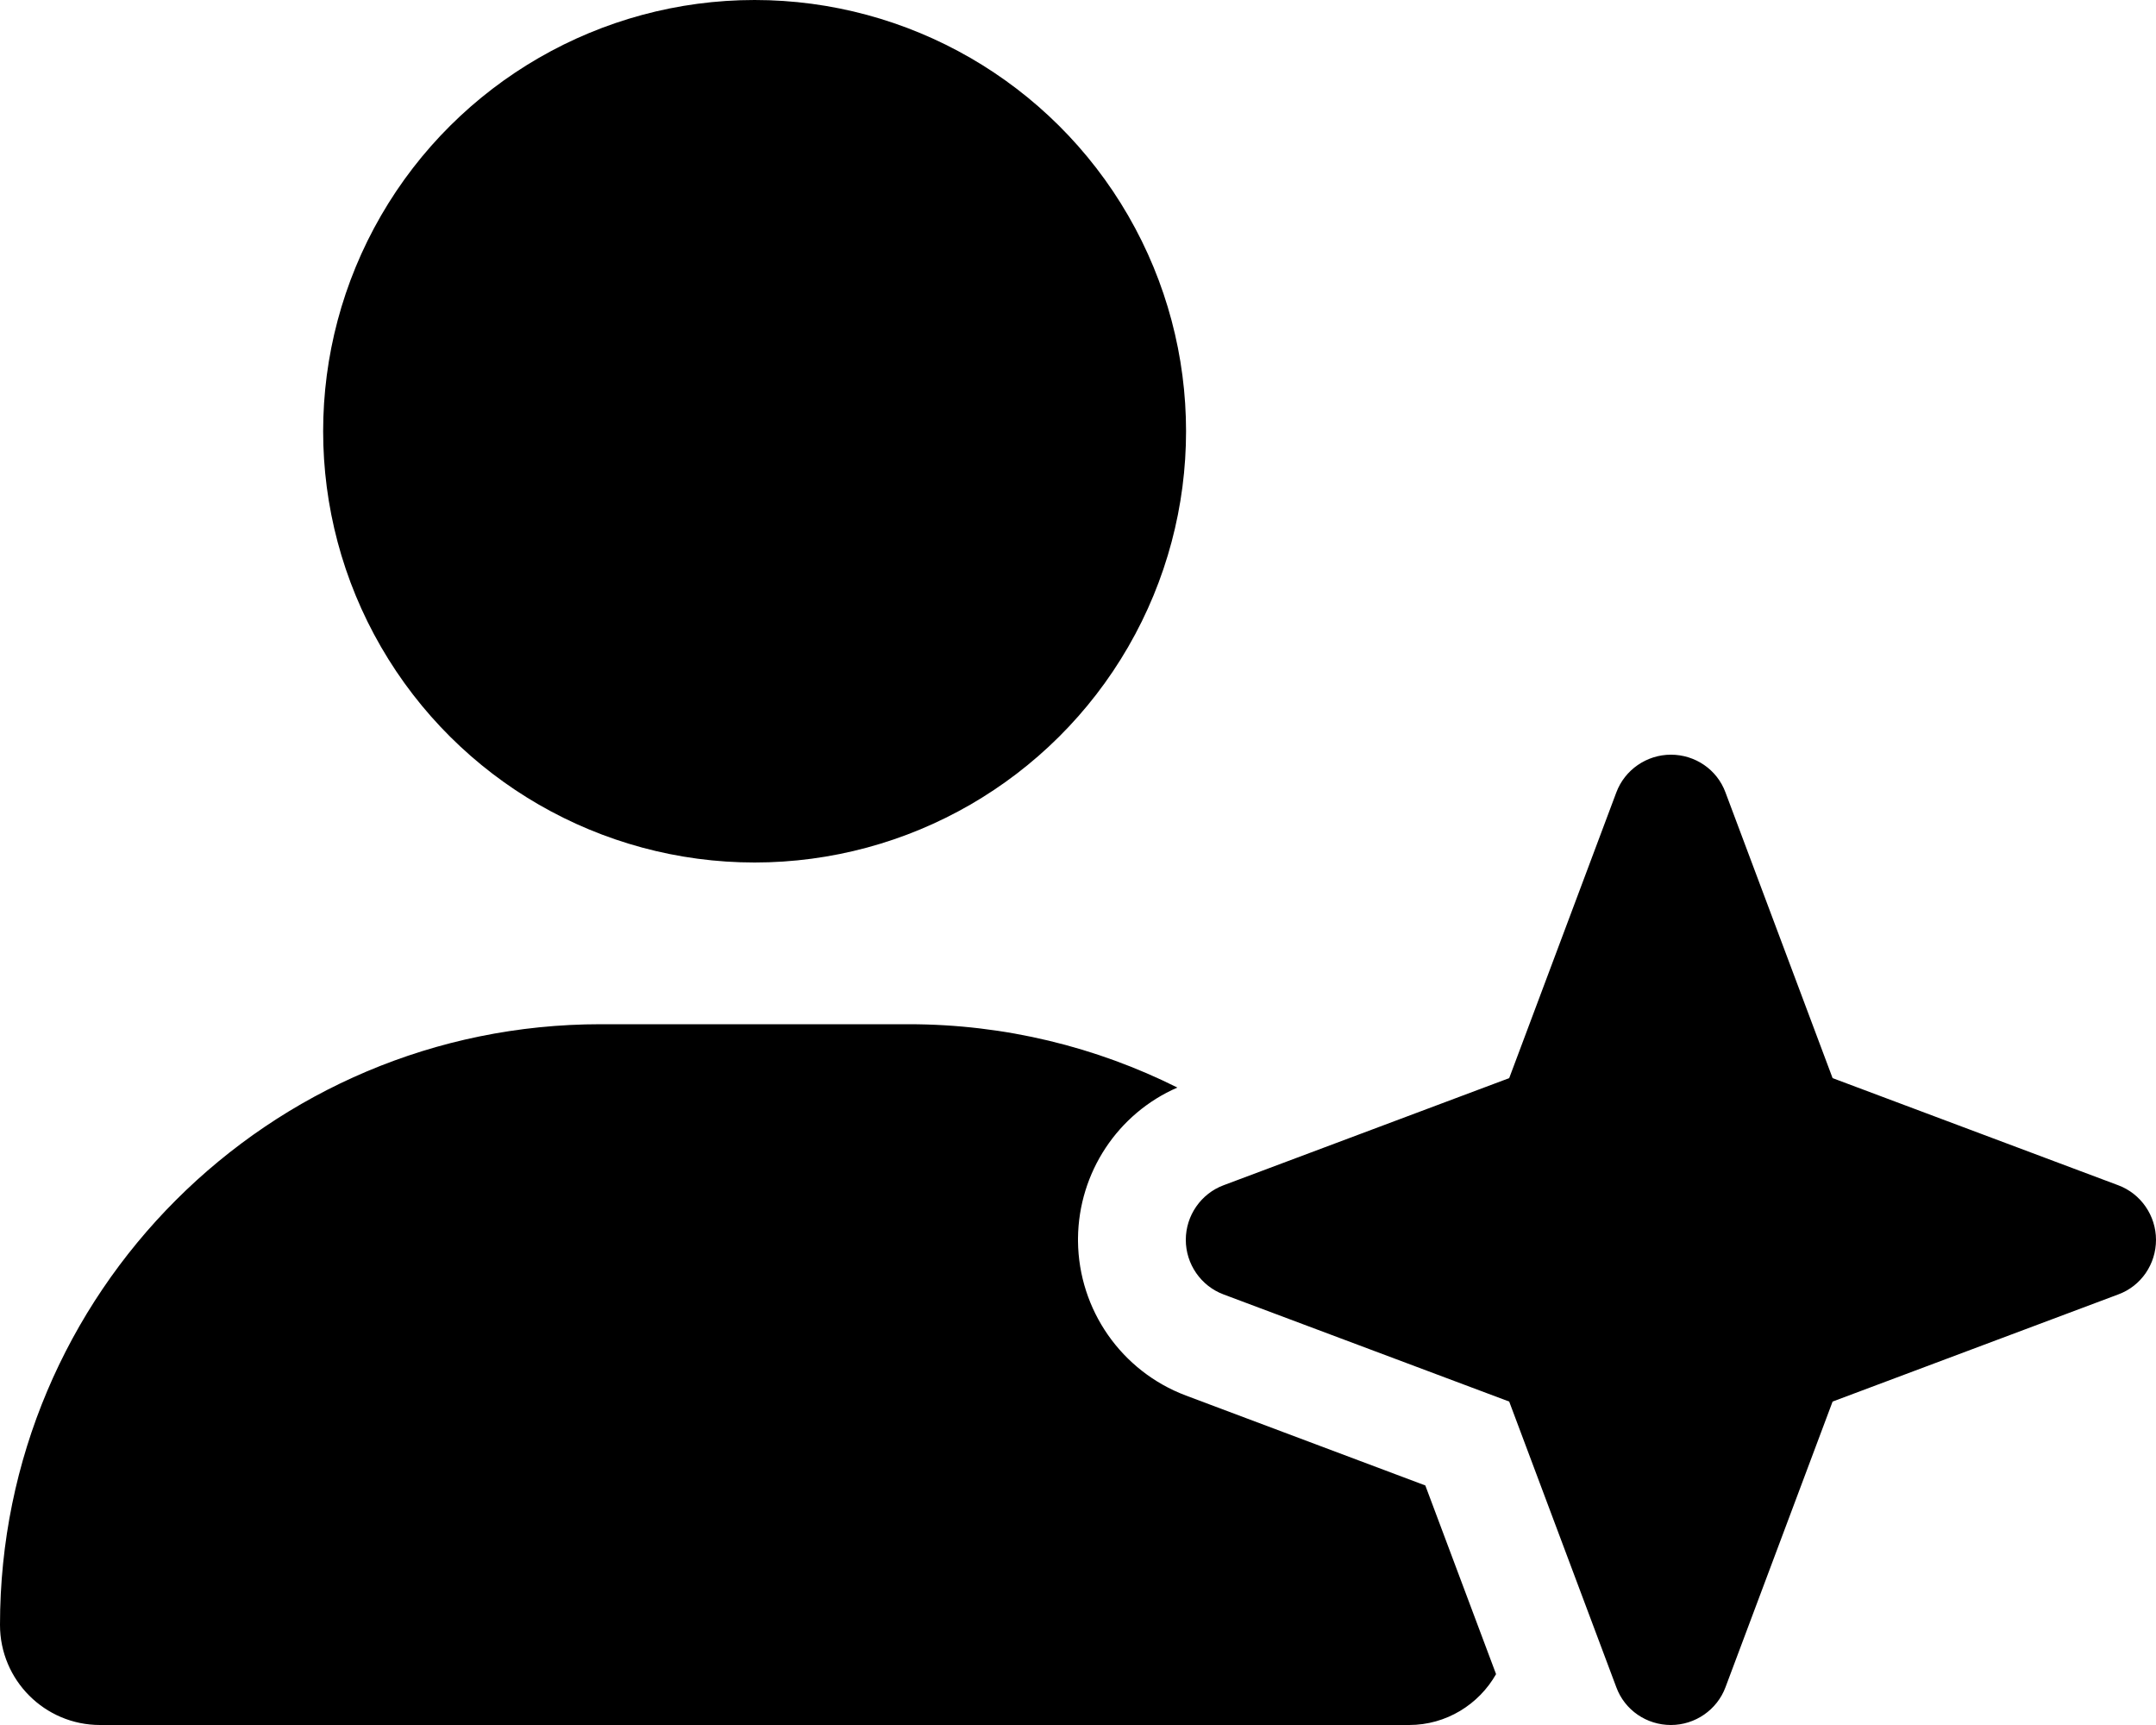 <svg xmlns="http://www.w3.org/2000/svg" viewBox="0 0 640 512"><!--!Font Awesome Pro 6.6.0 by @fontawesome - https://fontawesome.com License - https://fontawesome.com/license (Commercial License) Copyright 2024 Fonticons, Inc.--><path d="M0 482.3C0 383.8 79.8 304 178.3 304l91.4 0c28.7 0 55.8 6.8 79.8 18.8c-17.7 7.7-29.3 25.2-29.5 44.7l0 .9c.2 20.4 12.9 38.6 32 45.8l71.1 26.7 21 56c-5.1 9-14.8 15.1-25.8 15.1L29.7 512C13.3 512 0 498.7 0 482.3zM113.1 64C136 24.4 178.3 0 224 0s88 24.4 110.9 64s22.9 88.4 0 128S269.7 256 224 256s-88-24.4-110.9-64s-22.9-88.4 0-128zM352 368c0-7.2 4.5-13.7 11.2-16.2L448 320l31.8-84.8c2.5-6.7 9-11.2 16.2-11.2s13.7 4.4 16.2 11.2L544 320l84.8 31.8c6.7 2.5 11.2 9 11.2 16.2s-4.4 13.7-11.2 16.2L544 416l-31.8 84.8c-2.5 6.7-9 11.2-16.2 11.2s-13.7-4.4-16.2-11.2L448 416l-84.8-31.8c-6.7-2.5-11.2-9-11.2-16.2z"/></svg>